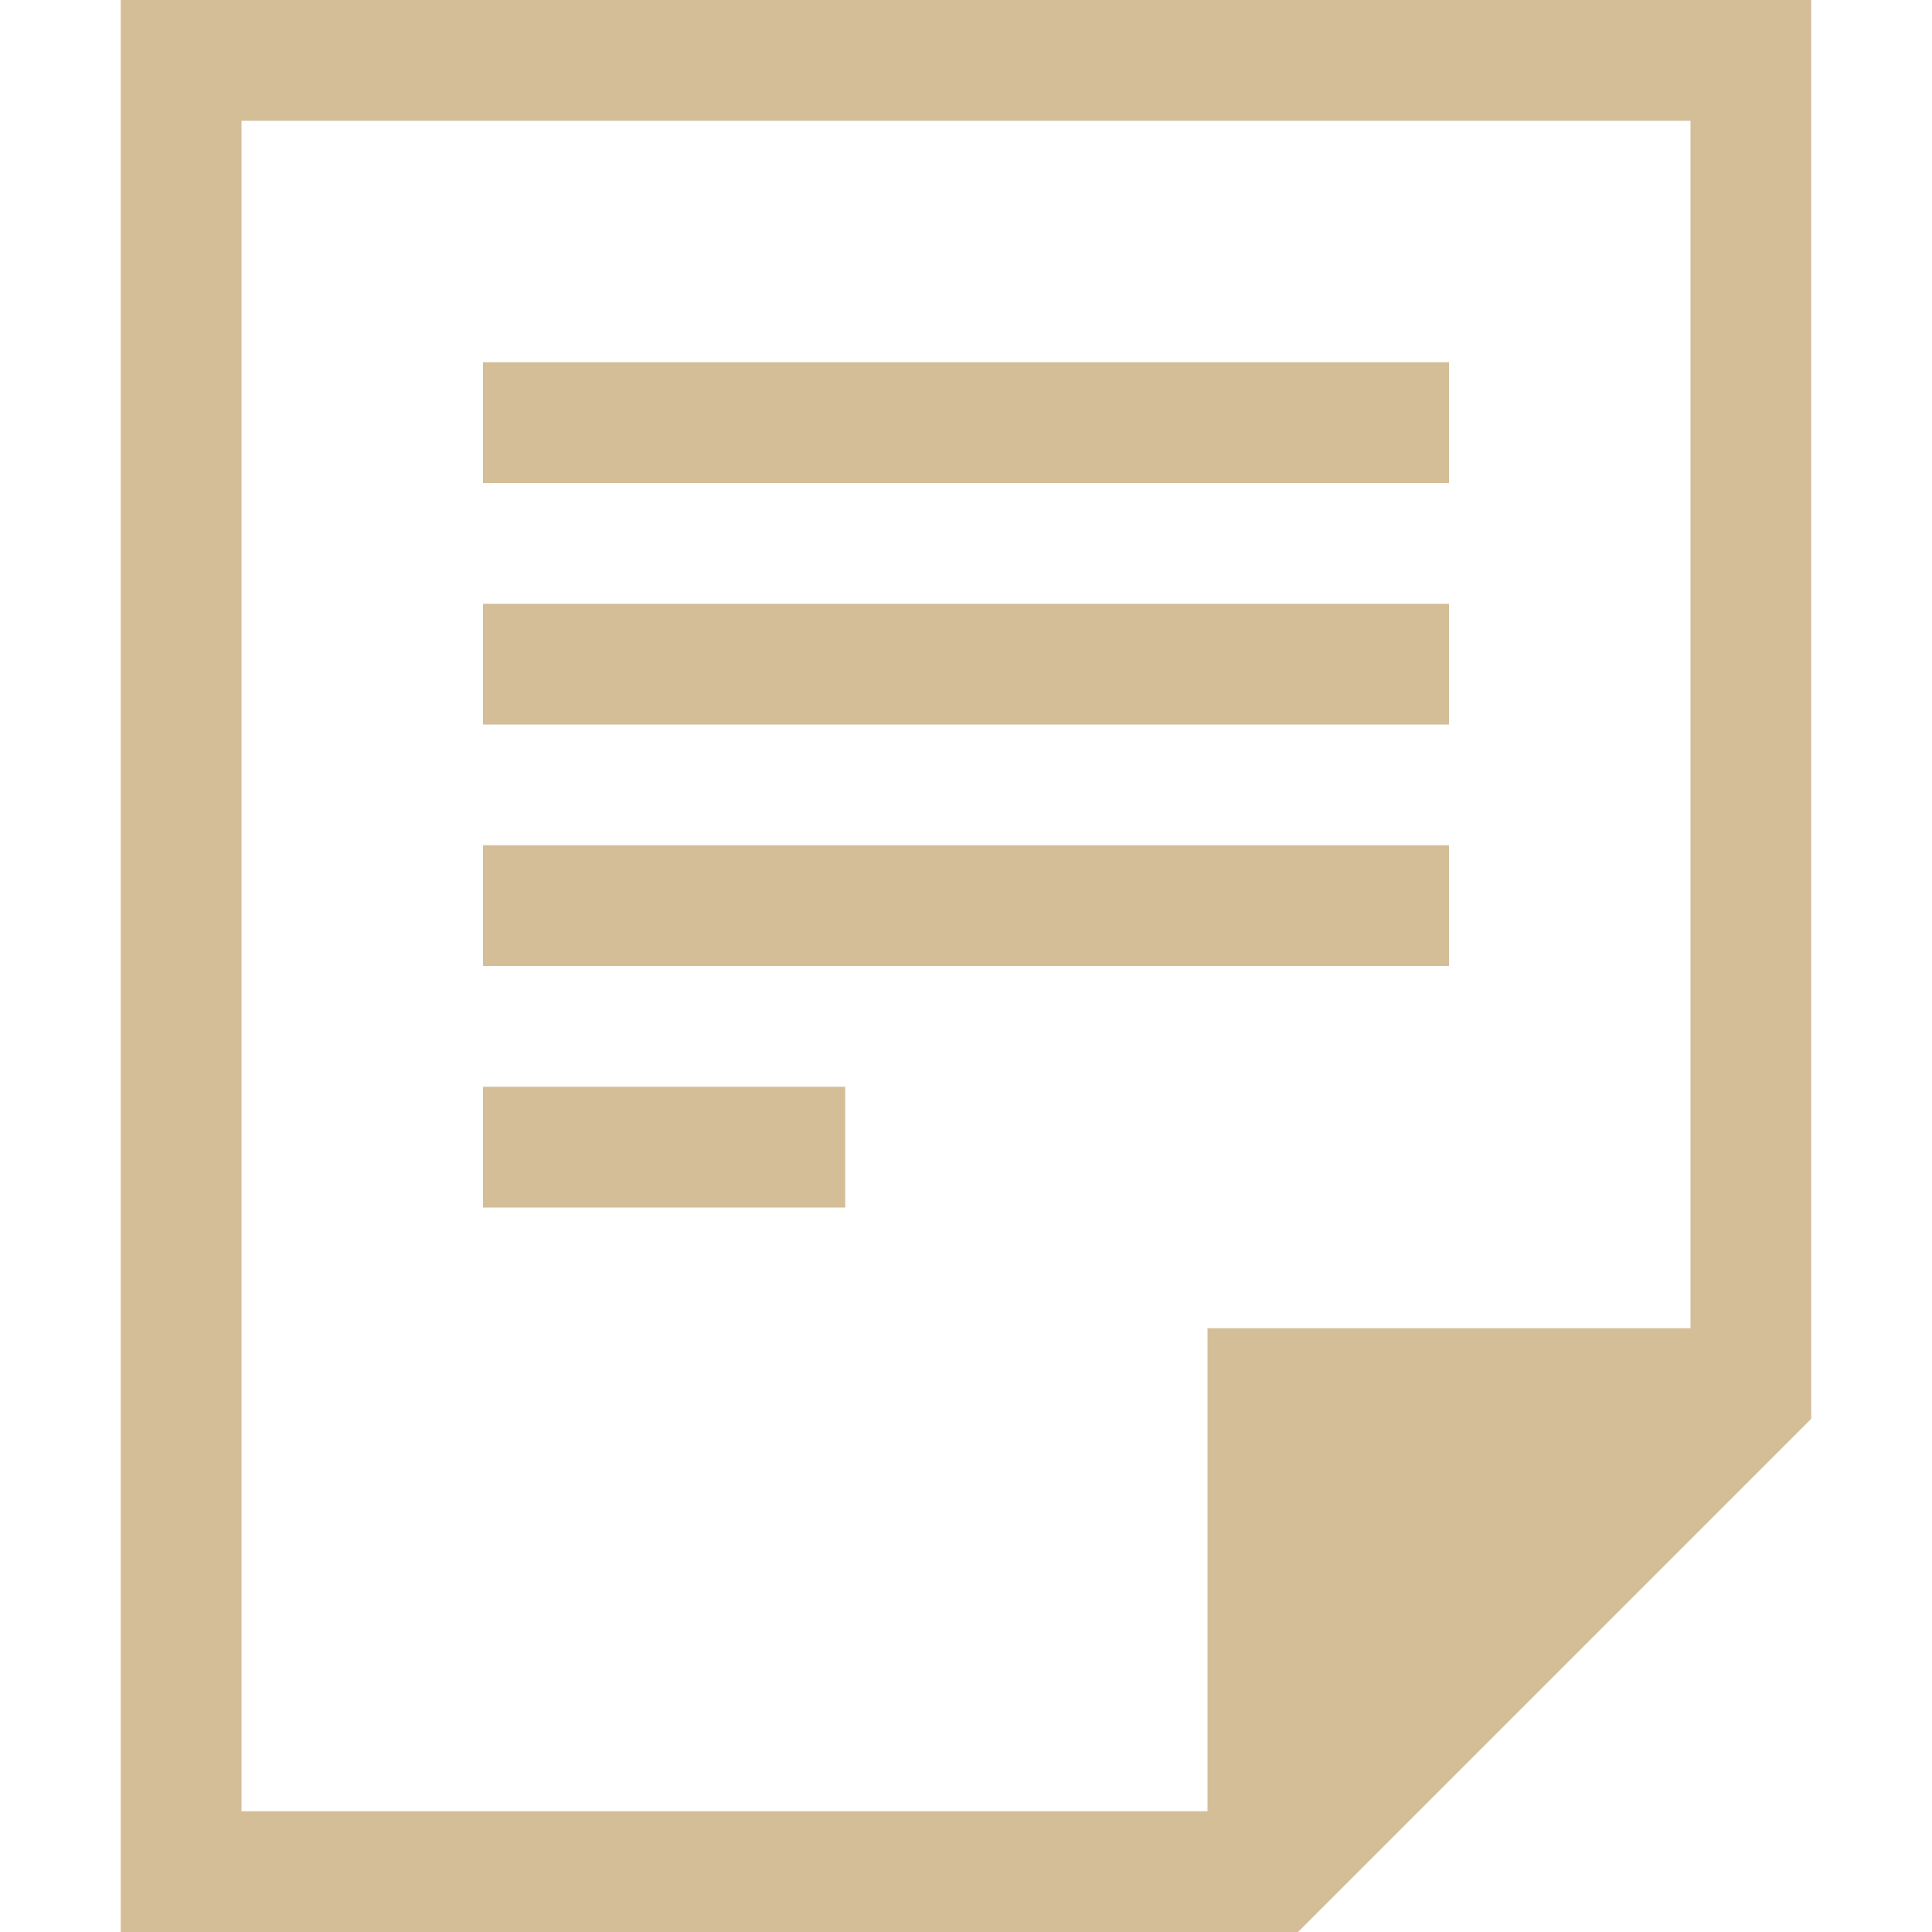 <svg xmlns="http://www.w3.org/2000/svg" width="16" height="16">
 <g color="#000" transform="translate(-552 -52)">
  <path fill="#d4be98" d="M553 52v16h9.75l4.25-4.25V52zm1 1h12v10h-4v4h-8zm2 2v1h8v-1zm0 2v1h8v-1zm0 2v1h8v-1zm0 2v1h3v-1z" overflow="visible"/>
 </g>
</svg>
